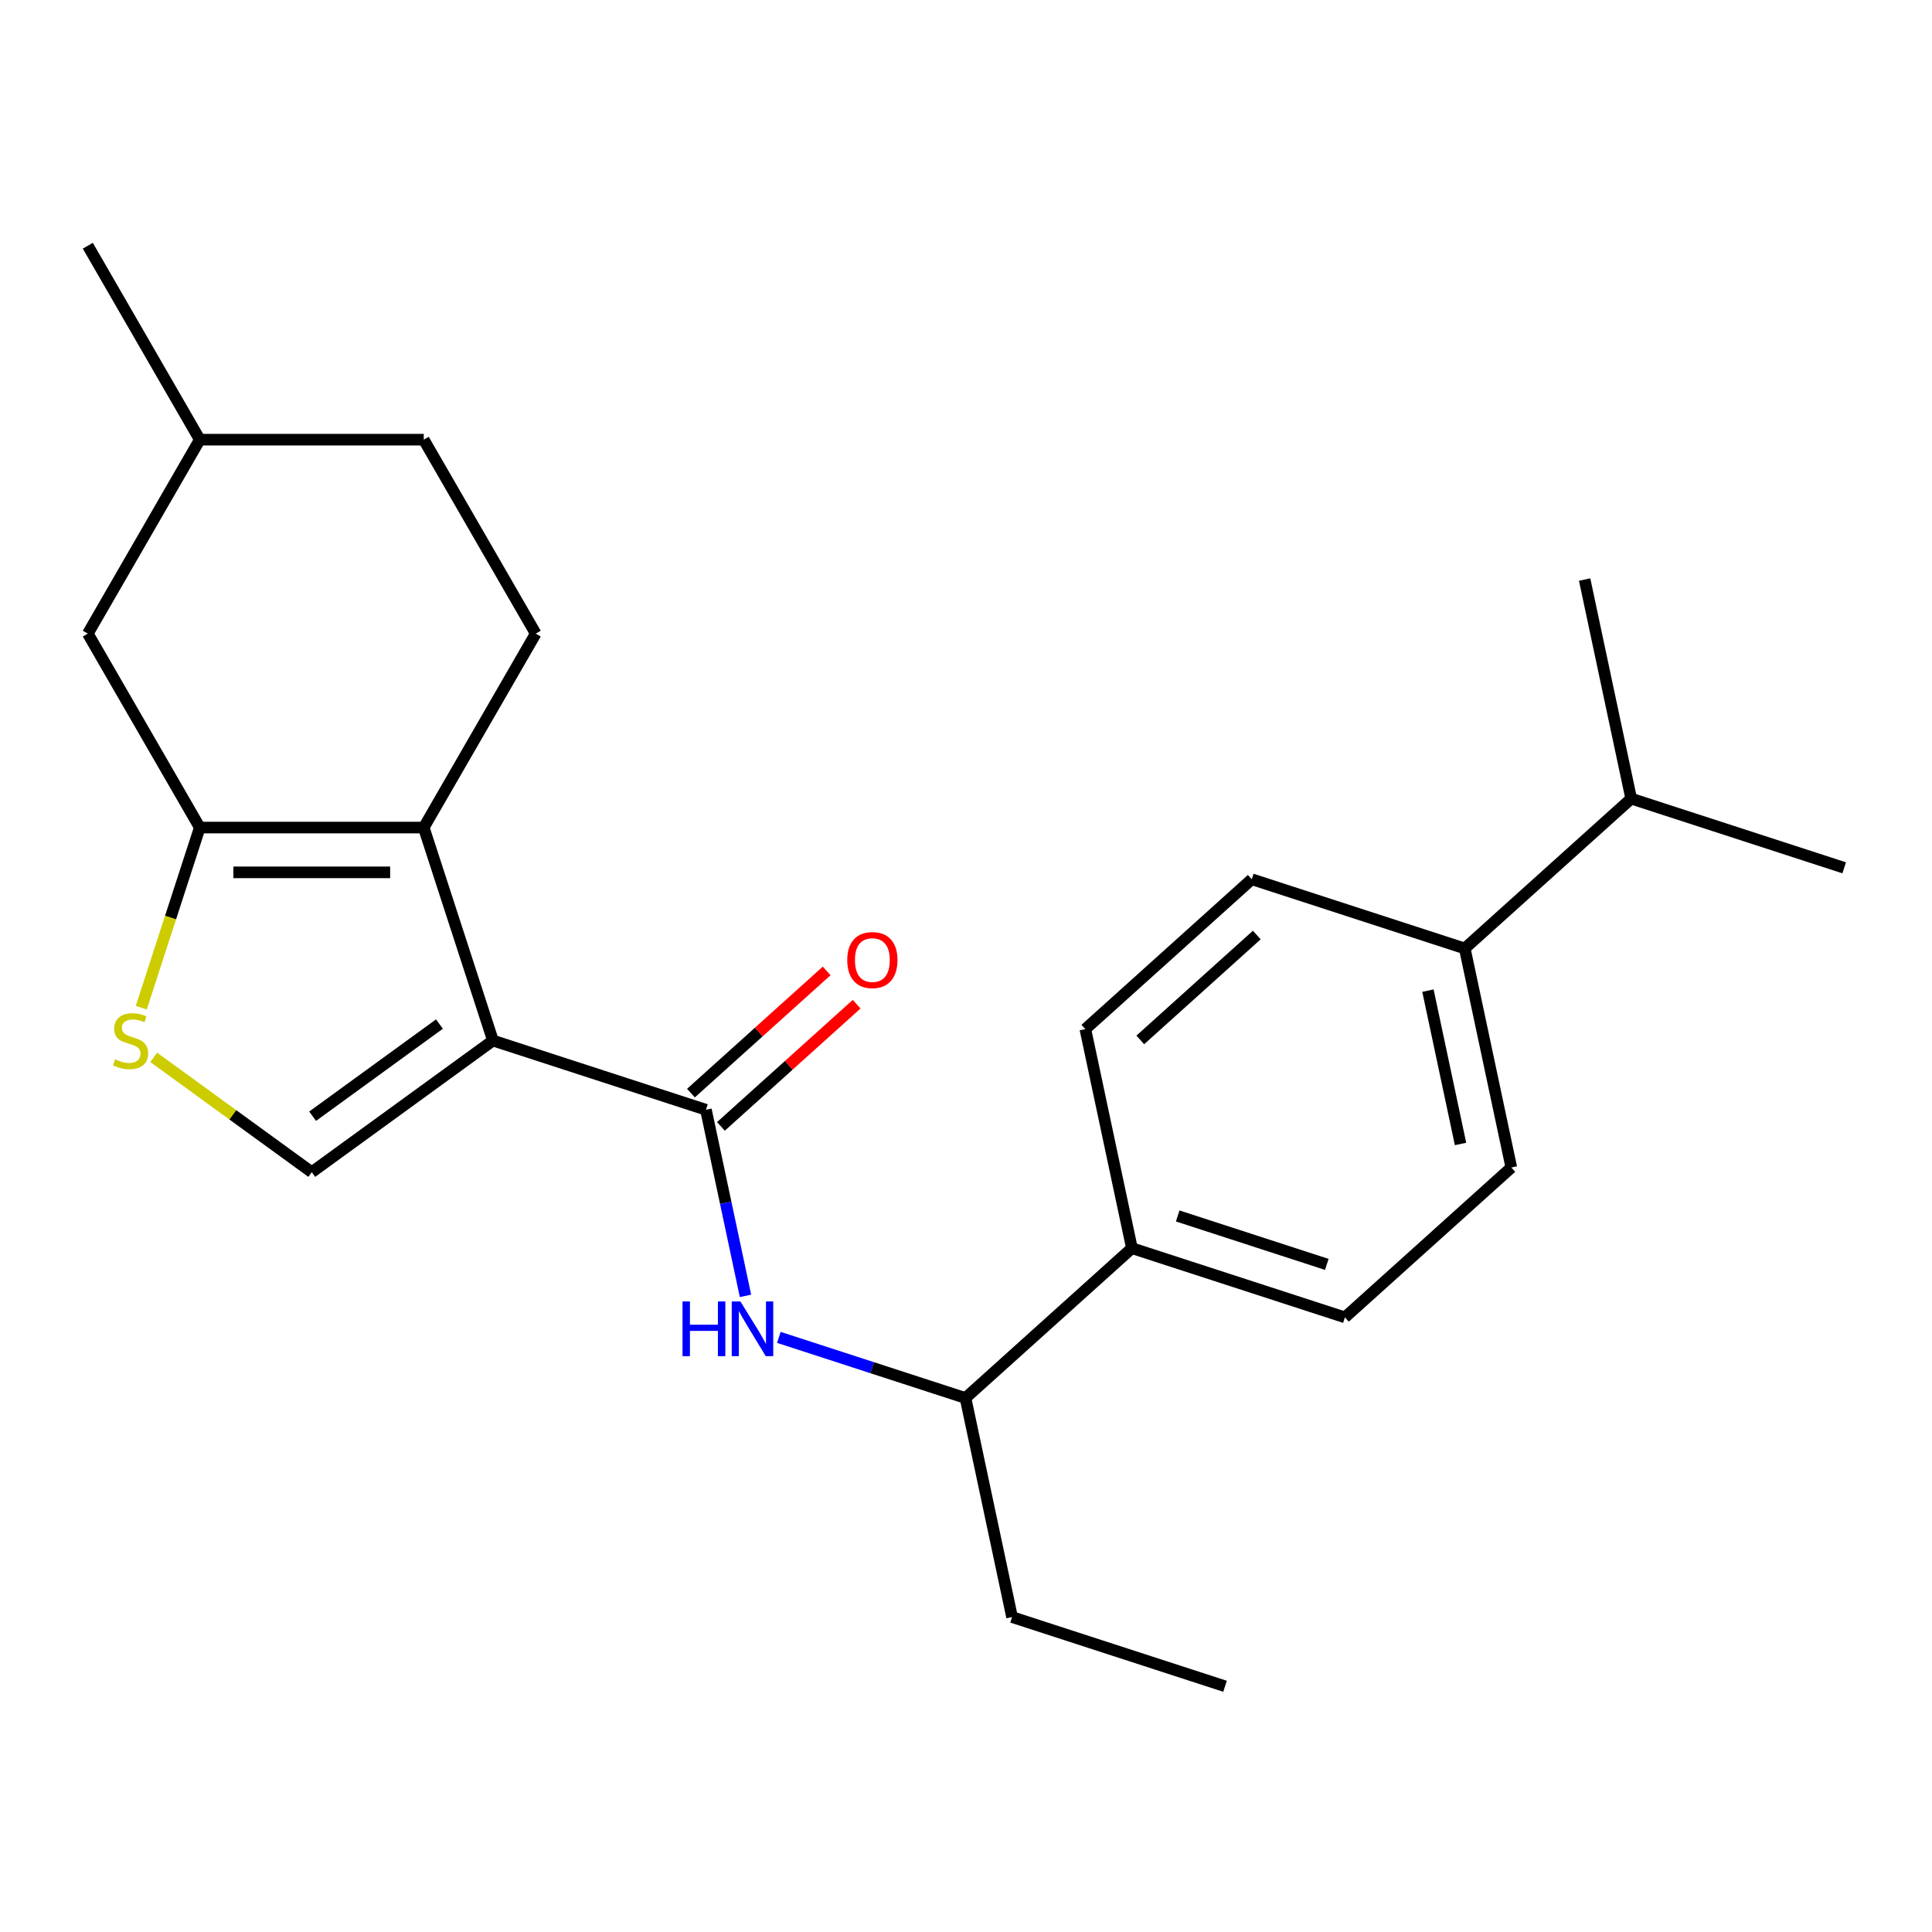 <?xml version='1.0' encoding='iso-8859-1'?>
<svg version='1.1' baseProfile='full'
              xmlns='http://www.w3.org/2000/svg'
                      xmlns:rdkit='http://www.rdkit.org/xml'
                      xmlns:xlink='http://www.w3.org/1999/xlink'
                  xml:space='preserve'
width='1000px' height='1000px' viewBox='0 0 1000 1000'>
<!-- END OF HEADER -->
<rect style='opacity:1.0;fill:#FFFFFF;stroke:none' width='1000' height='1000' x='0' y='0'> </rect>
<path class='bond-0' d='M 255.148,538.588 L 219.328,428.345' style='fill:none;fill-rule:evenodd;stroke:#000000;stroke-width:6px;stroke-linecap:butt;stroke-linejoin:miter;stroke-opacity:1' />
<path class='bond-1' d='M 255.148,538.588 L 365.391,574.408' style='fill:none;fill-rule:evenodd;stroke:#000000;stroke-width:6px;stroke-linecap:butt;stroke-linejoin:miter;stroke-opacity:1' />
<path class='bond-3' d='M 255.148,538.588 L 161.37,606.721' style='fill:none;fill-rule:evenodd;stroke:#000000;stroke-width:6px;stroke-linecap:butt;stroke-linejoin:miter;stroke-opacity:1' />
<path class='bond-3' d='M 227.455,530.052 L 161.81,577.746' style='fill:none;fill-rule:evenodd;stroke:#000000;stroke-width:6px;stroke-linecap:butt;stroke-linejoin:miter;stroke-opacity:1' />
<path class='bond-2' d='M 219.328,428.345 L 103.412,428.345' style='fill:none;fill-rule:evenodd;stroke:#000000;stroke-width:6px;stroke-linecap:butt;stroke-linejoin:miter;stroke-opacity:1' />
<path class='bond-2' d='M 201.941,451.528 L 120.8,451.528' style='fill:none;fill-rule:evenodd;stroke:#000000;stroke-width:6px;stroke-linecap:butt;stroke-linejoin:miter;stroke-opacity:1' />
<path class='bond-6' d='M 219.328,428.345 L 277.286,327.959' style='fill:none;fill-rule:evenodd;stroke:#000000;stroke-width:6px;stroke-linecap:butt;stroke-linejoin:miter;stroke-opacity:1' />
<path class='bond-5' d='M 365.391,574.408 L 375.628,622.57' style='fill:none;fill-rule:evenodd;stroke:#000000;stroke-width:6px;stroke-linecap:butt;stroke-linejoin:miter;stroke-opacity:1' />
<path class='bond-5' d='M 375.628,622.57 L 385.865,670.733' style='fill:none;fill-rule:evenodd;stroke:#0000FF;stroke-width:6px;stroke-linecap:butt;stroke-linejoin:miter;stroke-opacity:1' />
<path class='bond-9' d='M 373.147,583.022 L 408.269,551.398' style='fill:none;fill-rule:evenodd;stroke:#000000;stroke-width:6px;stroke-linecap:butt;stroke-linejoin:miter;stroke-opacity:1' />
<path class='bond-9' d='M 408.269,551.398 L 443.392,519.773' style='fill:none;fill-rule:evenodd;stroke:#FF0000;stroke-width:6px;stroke-linecap:butt;stroke-linejoin:miter;stroke-opacity:1' />
<path class='bond-9' d='M 357.635,565.793 L 392.757,534.169' style='fill:none;fill-rule:evenodd;stroke:#000000;stroke-width:6px;stroke-linecap:butt;stroke-linejoin:miter;stroke-opacity:1' />
<path class='bond-9' d='M 392.757,534.169 L 427.879,502.545' style='fill:none;fill-rule:evenodd;stroke:#FF0000;stroke-width:6px;stroke-linecap:butt;stroke-linejoin:miter;stroke-opacity:1' />
<path class='bond-7' d='M 103.412,428.345 L 45.455,327.959' style='fill:none;fill-rule:evenodd;stroke:#000000;stroke-width:6px;stroke-linecap:butt;stroke-linejoin:miter;stroke-opacity:1' />
<path class='bond-24' d='M 103.412,428.345 L 88.267,474.957' style='fill:none;fill-rule:evenodd;stroke:#000000;stroke-width:6px;stroke-linecap:butt;stroke-linejoin:miter;stroke-opacity:1' />
<path class='bond-24' d='M 88.267,474.957 L 73.122,521.57' style='fill:none;fill-rule:evenodd;stroke:#CCCC00;stroke-width:6px;stroke-linecap:butt;stroke-linejoin:miter;stroke-opacity:1' />
<path class='bond-4' d='M 161.37,606.721 L 120.47,577.006' style='fill:none;fill-rule:evenodd;stroke:#000000;stroke-width:6px;stroke-linecap:butt;stroke-linejoin:miter;stroke-opacity:1' />
<path class='bond-4' d='M 120.47,577.006 L 79.57,547.29' style='fill:none;fill-rule:evenodd;stroke:#CCCC00;stroke-width:6px;stroke-linecap:butt;stroke-linejoin:miter;stroke-opacity:1' />
<path class='bond-8' d='M 403.129,692.222 L 451.431,707.916' style='fill:none;fill-rule:evenodd;stroke:#0000FF;stroke-width:6px;stroke-linecap:butt;stroke-linejoin:miter;stroke-opacity:1' />
<path class='bond-8' d='M 451.431,707.916 L 499.734,723.61' style='fill:none;fill-rule:evenodd;stroke:#000000;stroke-width:6px;stroke-linecap:butt;stroke-linejoin:miter;stroke-opacity:1' />
<path class='bond-16' d='M 277.286,327.959 L 219.328,227.573' style='fill:none;fill-rule:evenodd;stroke:#000000;stroke-width:6px;stroke-linecap:butt;stroke-linejoin:miter;stroke-opacity:1' />
<path class='bond-25' d='M 45.455,327.959 L 103.412,227.573' style='fill:none;fill-rule:evenodd;stroke:#000000;stroke-width:6px;stroke-linecap:butt;stroke-linejoin:miter;stroke-opacity:1' />
<path class='bond-10' d='M 499.734,723.61 L 585.876,646.048' style='fill:none;fill-rule:evenodd;stroke:#000000;stroke-width:6px;stroke-linecap:butt;stroke-linejoin:miter;stroke-opacity:1' />
<path class='bond-19' d='M 499.734,723.61 L 523.834,836.993' style='fill:none;fill-rule:evenodd;stroke:#000000;stroke-width:6px;stroke-linecap:butt;stroke-linejoin:miter;stroke-opacity:1' />
<path class='bond-12' d='M 585.876,646.048 L 561.776,532.665' style='fill:none;fill-rule:evenodd;stroke:#000000;stroke-width:6px;stroke-linecap:butt;stroke-linejoin:miter;stroke-opacity:1' />
<path class='bond-13' d='M 585.876,646.048 L 696.119,681.868' style='fill:none;fill-rule:evenodd;stroke:#000000;stroke-width:6px;stroke-linecap:butt;stroke-linejoin:miter;stroke-opacity:1' />
<path class='bond-13' d='M 609.576,629.372 L 686.746,654.446' style='fill:none;fill-rule:evenodd;stroke:#000000;stroke-width:6px;stroke-linecap:butt;stroke-linejoin:miter;stroke-opacity:1' />
<path class='bond-11' d='M 758.161,490.922 L 782.261,604.305' style='fill:none;fill-rule:evenodd;stroke:#000000;stroke-width:6px;stroke-linecap:butt;stroke-linejoin:miter;stroke-opacity:1' />
<path class='bond-11' d='M 739.099,512.749 L 755.969,592.117' style='fill:none;fill-rule:evenodd;stroke:#000000;stroke-width:6px;stroke-linecap:butt;stroke-linejoin:miter;stroke-opacity:1' />
<path class='bond-17' d='M 758.161,490.922 L 844.303,413.359' style='fill:none;fill-rule:evenodd;stroke:#000000;stroke-width:6px;stroke-linecap:butt;stroke-linejoin:miter;stroke-opacity:1' />
<path class='bond-26' d='M 758.161,490.922 L 647.918,455.102' style='fill:none;fill-rule:evenodd;stroke:#000000;stroke-width:6px;stroke-linecap:butt;stroke-linejoin:miter;stroke-opacity:1' />
<path class='bond-15' d='M 561.776,532.665 L 647.918,455.102' style='fill:none;fill-rule:evenodd;stroke:#000000;stroke-width:6px;stroke-linecap:butt;stroke-linejoin:miter;stroke-opacity:1' />
<path class='bond-15' d='M 590.21,538.259 L 650.509,483.965' style='fill:none;fill-rule:evenodd;stroke:#000000;stroke-width:6px;stroke-linecap:butt;stroke-linejoin:miter;stroke-opacity:1' />
<path class='bond-14' d='M 696.119,681.868 L 782.261,604.305' style='fill:none;fill-rule:evenodd;stroke:#000000;stroke-width:6px;stroke-linecap:butt;stroke-linejoin:miter;stroke-opacity:1' />
<path class='bond-18' d='M 219.328,227.573 L 103.412,227.573' style='fill:none;fill-rule:evenodd;stroke:#000000;stroke-width:6px;stroke-linecap:butt;stroke-linejoin:miter;stroke-opacity:1' />
<path class='bond-20' d='M 844.303,413.359 L 954.545,449.179' style='fill:none;fill-rule:evenodd;stroke:#000000;stroke-width:6px;stroke-linecap:butt;stroke-linejoin:miter;stroke-opacity:1' />
<path class='bond-21' d='M 844.303,413.359 L 820.203,299.976' style='fill:none;fill-rule:evenodd;stroke:#000000;stroke-width:6px;stroke-linecap:butt;stroke-linejoin:miter;stroke-opacity:1' />
<path class='bond-22' d='M 103.412,227.573 L 45.455,127.187' style='fill:none;fill-rule:evenodd;stroke:#000000;stroke-width:6px;stroke-linecap:butt;stroke-linejoin:miter;stroke-opacity:1' />
<path class='bond-23' d='M 523.834,836.993 L 634.077,872.813' style='fill:none;fill-rule:evenodd;stroke:#000000;stroke-width:6px;stroke-linecap:butt;stroke-linejoin:miter;stroke-opacity:1' />
<path  class='atom-5' d='M 59.593 548.308
Q 59.913 548.428, 61.233 548.988
Q 62.553 549.548, 63.992 549.908
Q 65.472 550.228, 66.912 550.228
Q 69.593 550.228, 71.153 548.948
Q 72.713 547.628, 72.713 545.348
Q 72.713 543.788, 71.912 542.828
Q 71.153 541.868, 69.953 541.348
Q 68.752 540.828, 66.752 540.228
Q 64.233 539.468, 62.712 538.748
Q 61.233 538.028, 60.153 536.508
Q 59.112 534.988, 59.112 532.428
Q 59.112 528.868, 61.513 526.668
Q 63.953 524.468, 68.752 524.468
Q 72.032 524.468, 75.752 526.028
L 74.832 529.108
Q 71.433 527.708, 68.873 527.708
Q 66.112 527.708, 64.593 528.868
Q 63.072 529.988, 63.112 531.948
Q 63.112 533.468, 63.873 534.388
Q 64.672 535.308, 65.793 535.828
Q 66.953 536.348, 68.873 536.948
Q 71.433 537.748, 72.953 538.548
Q 74.472 539.348, 75.552 540.988
Q 76.672 542.588, 76.672 545.348
Q 76.672 549.268, 74.032 551.388
Q 71.433 553.468, 67.073 553.468
Q 64.552 553.468, 62.633 552.908
Q 60.752 552.388, 58.513 551.468
L 59.593 548.308
' fill='#CCCC00'/>
<path  class='atom-6' d='M 353.271 673.63
L 357.111 673.63
L 357.111 685.67
L 371.591 685.67
L 371.591 673.63
L 375.431 673.63
L 375.431 701.95
L 371.591 701.95
L 371.591 688.87
L 357.111 688.87
L 357.111 701.95
L 353.271 701.95
L 353.271 673.63
' fill='#0000FF'/>
<path  class='atom-6' d='M 383.231 673.63
L 392.511 688.63
Q 393.431 690.11, 394.911 692.79
Q 396.391 695.47, 396.471 695.63
L 396.471 673.63
L 400.231 673.63
L 400.231 701.95
L 396.351 701.95
L 386.391 685.55
Q 385.231 683.63, 383.991 681.43
Q 382.791 679.23, 382.431 678.55
L 382.431 701.95
L 378.751 701.95
L 378.751 673.63
L 383.231 673.63
' fill='#0000FF'/>
<path  class='atom-10' d='M 438.533 496.925
Q 438.533 490.125, 441.893 486.325
Q 445.253 482.525, 451.533 482.525
Q 457.813 482.525, 461.173 486.325
Q 464.533 490.125, 464.533 496.925
Q 464.533 503.805, 461.133 507.725
Q 457.733 511.605, 451.533 511.605
Q 445.293 511.605, 441.893 507.725
Q 438.533 503.845, 438.533 496.925
M 451.533 508.405
Q 455.853 508.405, 458.173 505.525
Q 460.533 502.605, 460.533 496.925
Q 460.533 491.365, 458.173 488.565
Q 455.853 485.725, 451.533 485.725
Q 447.213 485.725, 444.853 488.525
Q 442.533 491.325, 442.533 496.925
Q 442.533 502.645, 444.853 505.525
Q 447.213 508.405, 451.533 508.405
' fill='#FF0000'/>
</svg>
